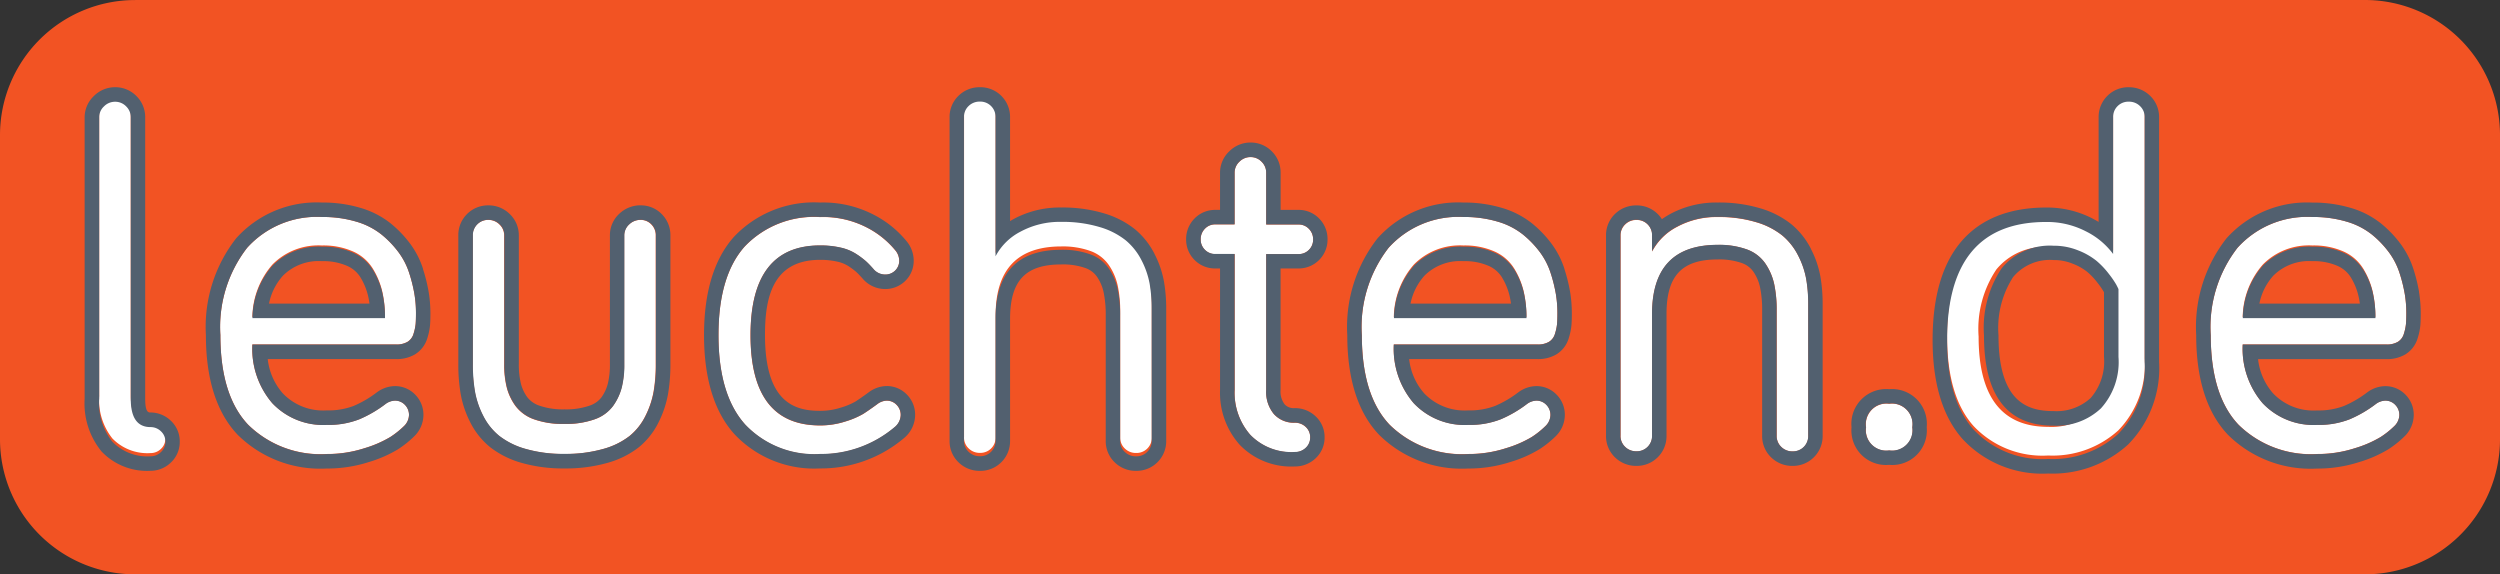 <svg xmlns="http://www.w3.org/2000/svg" width="162.082" height="37.235" viewBox="0 0 162.082 37.235"><rect x="0" y="0" width="162.082" height="37.235" fill="#333333" stroke="none"/><g transform="translate(0 755.904)"><g transform="translate(0 -755.904)"><path d="M8.761-755.9A8.761,8.761,0,0,0,0-747.142v19.713a8.761,8.761,0,0,0,8.761,8.761h144.56a8.761,8.761,0,0,0,8.761-8.761v-19.713a8.761,8.761,0,0,0-8.761-8.761H8.761" transform="translate(0 755.903)" fill="#f25323"/><path d="M128.832-604.554V-622.8a.961.961,0,0,1,.312-.71,1,1,0,0,1,.717-.3.978.978,0,0,1,.718.3.978.978,0,0,1,.3.717v18.25q0,1.825,1.279,1.825a.956.956,0,0,1,.678.273.9.9,0,0,1,.289.679.9.9,0,0,1-.289.678.956.956,0,0,1-.678.273,3.161,3.161,0,0,1-2.465-.944,4.011,4.011,0,0,1-.858-2.784" transform="translate(-122.402 630.19)" fill="#fff"/><path d="M288.325-461.095h8.595a7.159,7.159,0,0,0-.187-1.7,5.05,5.05,0,0,0-.616-1.458,2.862,2.862,0,0,0-1.263-1.084,4.749,4.749,0,0,0-2.02-.39,4.193,4.193,0,0,0-3.205,1.232A5.282,5.282,0,0,0,288.325-461.095Zm-2.075,1.185a8.38,8.38,0,0,1,1.731-5.662,6.078,6.078,0,0,1,4.851-2,7.557,7.557,0,0,1,2.223.3,4.759,4.759,0,0,1,1.638.834,6.435,6.435,0,0,1,1.108,1.154,4.665,4.665,0,0,1,.694,1.357,9.653,9.653,0,0,1,.335,1.349,7.546,7.546,0,0,1,.1,1.224q0,.468-.023.725a3.166,3.166,0,0,1-.133.616.9.9,0,0,1-.39.53,1.39,1.39,0,0,1-.733.172h-9.328a5.422,5.422,0,0,0,1.287,3.8,4.541,4.541,0,0,0,3.533,1.412,5.481,5.481,0,0,0,2.121-.366,7.894,7.894,0,0,0,1.716-1.006,1.078,1.078,0,0,1,.577-.2.878.878,0,0,1,.655.273.918.918,0,0,1,.265.663,1.029,1.029,0,0,1-.343.733,5.643,5.643,0,0,1-.874.694,7.32,7.32,0,0,1-1.677.725,7.817,7.817,0,0,1-2.441.374,6.691,6.691,0,0,1-5.093-1.9q-1.8-1.9-1.8-5.811" transform="translate(-271.962 481.641)" fill="#fff"/><path d="M622.786-454.461v-8.345a.983.983,0,0,1,.289-.725.984.984,0,0,1,.725-.289,1,1,0,0,1,.725.3.965.965,0,0,1,.3.718v8.345a6.1,6.1,0,0,0,.164,1.49,3.525,3.525,0,0,0,.569,1.209,2.556,2.556,0,0,0,1.2.866,5.536,5.536,0,0,0,1.965.3,5.536,5.536,0,0,0,1.965-.3,2.507,2.507,0,0,0,1.193-.866,3.614,3.614,0,0,0,.562-1.2,6.08,6.08,0,0,0,.164-1.5v-8.345a.953.953,0,0,1,.312-.718,1.049,1.049,0,0,1,.749-.3.947.947,0,0,1,.694.289.984.984,0,0,1,.289.725v8.345a10.276,10.276,0,0,1-.14,1.778,5.752,5.752,0,0,1-.53,1.575,3.921,3.921,0,0,1-1.03,1.3,4.893,4.893,0,0,1-1.716.842,8.865,8.865,0,0,1-2.511.32,8.779,8.779,0,0,1-2.5-.32,4.982,4.982,0,0,1-1.716-.842,3.962,3.962,0,0,1-1.045-1.3,5.6,5.6,0,0,1-.538-1.575,10.276,10.276,0,0,1-.14-1.778" transform="translate(-592.141 478.079)" fill="#fff"/><path d="M948.287-454.13q-1.716-1.926-1.716-5.779t1.708-5.756a6.211,6.211,0,0,1,4.875-1.9,6.159,6.159,0,0,1,3.1.71,5.826,5.826,0,0,1,1.817,1.49,1.065,1.065,0,0,1,.218.609.883.883,0,0,1-.265.663.9.9,0,0,1-.655.257.989.989,0,0,1-.764-.374q-.265-.3-.468-.484a5.276,5.276,0,0,0-.624-.468,3.1,3.1,0,0,0-1.022-.421,5.866,5.866,0,0,0-1.334-.14q-4.508,0-4.508,5.818,0,5.849,4.508,5.849a5.265,5.265,0,0,0,1.646-.257,5.375,5.375,0,0,0,1.154-.491q.366-.234.9-.624a1.069,1.069,0,0,1,.608-.234.878.878,0,0,1,.655.273.918.918,0,0,1,.265.663,1.051,1.051,0,0,1-.406.8,7.376,7.376,0,0,1-4.82,1.732,6.176,6.176,0,0,1-4.867-1.926" transform="translate(-899.992 481.641)" fill="#fff"/><path d="M1270.221-601.84V-622.8a.97.97,0,0,1,.3-.725,1.009,1.009,0,0,1,.733-.289.984.984,0,0,1,.725.289.984.984,0,0,1,.289.725v9.016a3.789,3.789,0,0,1,1.623-1.6,5.343,5.343,0,0,1,2.636-.632,8.335,8.335,0,0,1,2.488.335,4.921,4.921,0,0,1,1.7.866,4.116,4.116,0,0,1,1.021,1.295,5.414,5.414,0,0,1,.522,1.513,9.463,9.463,0,0,1,.133,1.638v8.532a.983.983,0,0,1-.289.725.983.983,0,0,1-.725.289,1.01,1.01,0,0,1-.733-.289.969.969,0,0,1-.3-.725v-8.111a8,8,0,0,0-.164-1.739,3.788,3.788,0,0,0-.578-1.326,2.467,2.467,0,0,0-1.177-.9,5.3,5.3,0,0,0-1.9-.3q-4.259,0-4.259,4.477v7.893a.983.983,0,0,1-.289.725.984.984,0,0,1-.725.289,1.009,1.009,0,0,1-.733-.289.969.969,0,0,1-.3-.725" transform="translate(-1207.718 630.19)" fill="#fff"/><path d="M1581.55-540.307a.92.92,0,0,1-.274-.679.947.947,0,0,1,.274-.686.906.906,0,0,1,.678-.281h1.248v-3.354a.96.96,0,0,1,.312-.71,1,1,0,0,1,.718-.3.978.978,0,0,1,.718.3.978.978,0,0,1,.3.718v3.354h2.09a.907.907,0,0,1,.678.281.947.947,0,0,1,.274.686.92.92,0,0,1-.274.679.92.92,0,0,1-.678.273h-2.09v8.813a2.238,2.238,0,0,0,.507,1.568,1.741,1.741,0,0,0,1.349.554,1,1,0,0,1,.71.273.9.9,0,0,1,.288.679.9.9,0,0,1-.288.678,1,1,0,0,1-.71.273,3.719,3.719,0,0,1-2.878-1.108,4.133,4.133,0,0,1-1.021-2.917v-8.813h-1.248a.919.919,0,0,1-.678-.273" transform="translate(-1503.432 556.503)" fill="#fff"/><path d="M1796.457-461.095h8.595a7.147,7.147,0,0,0-.187-1.7,5.031,5.031,0,0,0-.616-1.458,2.861,2.861,0,0,0-1.263-1.084,4.749,4.749,0,0,0-2.02-.39,4.193,4.193,0,0,0-3.206,1.232A5.283,5.283,0,0,0,1796.457-461.095Zm-2.074,1.185a8.378,8.378,0,0,1,1.732-5.662,6.077,6.077,0,0,1,4.851-2,7.552,7.552,0,0,1,2.222.3,4.75,4.75,0,0,1,1.638.834,6.451,6.451,0,0,1,1.108,1.154,4.689,4.689,0,0,1,.694,1.357,9.688,9.688,0,0,1,.335,1.349,7.579,7.579,0,0,1,.1,1.224q0,.468-.023.725a3.167,3.167,0,0,1-.133.616.9.9,0,0,1-.39.53,1.388,1.388,0,0,1-.733.172h-9.328a5.422,5.422,0,0,0,1.287,3.8,4.54,4.54,0,0,0,3.533,1.412,5.484,5.484,0,0,0,2.122-.366,7.9,7.9,0,0,0,1.716-1.006,1.079,1.079,0,0,1,.577-.2.876.876,0,0,1,.655.273.917.917,0,0,1,.266.663,1.028,1.028,0,0,1-.344.733,5.607,5.607,0,0,1-.873.694,7.321,7.321,0,0,1-1.677.725,7.815,7.815,0,0,1-2.441.374,6.691,6.691,0,0,1-5.093-1.9q-1.8-1.9-1.8-5.811" transform="translate(-1706.091 481.641)" fill="#fff"/><path d="M2135.248-453.389v-12.978a.97.97,0,0,1,.3-.725,1.01,1.01,0,0,1,.733-.289.985.985,0,0,1,.725.289.983.983,0,0,1,.288.725v1.03a3.792,3.792,0,0,1,1.623-1.6,5.344,5.344,0,0,1,2.636-.632,8.328,8.328,0,0,1,2.488.335,4.923,4.923,0,0,1,1.7.866,4.111,4.111,0,0,1,1.021,1.295,5.419,5.419,0,0,1,.522,1.513,9.416,9.416,0,0,1,.132,1.638v8.532a.982.982,0,0,1-.288.725.985.985,0,0,1-.726.289,1.01,1.01,0,0,1-.733-.289.968.968,0,0,1-.3-.725V-461.5a7.988,7.988,0,0,0-.164-1.739,3.8,3.8,0,0,0-.577-1.326,2.471,2.471,0,0,0-1.178-.9,5.3,5.3,0,0,0-1.9-.3q-4.258,0-4.259,4.477v7.893a.982.982,0,0,1-.288.725.985.985,0,0,1-.725.289,1.01,1.01,0,0,1-.733-.289.97.97,0,0,1-.3-.725" transform="translate(-2030.18 481.644)" fill="#fff"/><path d="M2456.687-222.289a1.337,1.337,0,0,1,1.5-1.529,1.337,1.337,0,0,1,1.5,1.529,1.323,1.323,0,0,1-1.5,1.5,1.323,1.323,0,0,1-1.5-1.5" transform="translate(-2335.703 249.998)" fill="#fff"/><path d="M2574.317-608.361q0,5.849,4.508,5.849a4.184,4.184,0,0,0,3.073-1.123,4.468,4.468,0,0,0,1.139-3.323v-4.4q-.047-.109-.148-.3a6.009,6.009,0,0,0-.468-.679,5.353,5.353,0,0,0-.811-.858,4.466,4.466,0,0,0-1.193-.678,4.189,4.189,0,0,0-1.591-.3,4.032,4.032,0,0,0-3.354,1.451A6.934,6.934,0,0,0,2574.317-608.361Zm-2.044,0q0-7.658,6.411-7.659a5.468,5.468,0,0,1,2.59.608,4.911,4.911,0,0,1,1.762,1.466v-8.86a.985.985,0,0,1,.289-.725.983.983,0,0,1,.725-.289,1.01,1.01,0,0,1,.733.289.971.971,0,0,1,.3.725v15.848a6.135,6.135,0,0,1-1.716,4.68,6.337,6.337,0,0,1-4.54,1.622,6.128,6.128,0,0,1-4.851-1.927q-1.7-1.926-1.7-5.779" transform="translate(-2446.038 630.187)" fill="#fff"/><path d="M2916.734-461.095h8.6a7.146,7.146,0,0,0-.187-1.7,5.037,5.037,0,0,0-.616-1.458,2.859,2.859,0,0,0-1.263-1.084,4.749,4.749,0,0,0-2.02-.39,4.192,4.192,0,0,0-3.205,1.232A5.28,5.28,0,0,0,2916.734-461.095Zm-2.074,1.185a8.378,8.378,0,0,1,1.732-5.662,6.078,6.078,0,0,1,4.851-2,7.56,7.56,0,0,1,2.223.3,4.766,4.766,0,0,1,1.638.834,6.447,6.447,0,0,1,1.107,1.154,4.689,4.689,0,0,1,.694,1.357,9.723,9.723,0,0,1,.335,1.349,7.58,7.58,0,0,1,.1,1.224c0,.312-.008.554-.023.725a3.159,3.159,0,0,1-.132.616.9.9,0,0,1-.39.53,1.39,1.39,0,0,1-.733.172h-9.328a5.422,5.422,0,0,0,1.287,3.8,4.542,4.542,0,0,0,3.533,1.412,5.478,5.478,0,0,0,2.121-.366,7.89,7.89,0,0,0,1.716-1.006,1.082,1.082,0,0,1,.578-.2.878.878,0,0,1,.655.273.919.919,0,0,1,.265.663,1.03,1.03,0,0,1-.343.733,5.651,5.651,0,0,1-.874.694,7.313,7.313,0,0,1-1.676.725,7.82,7.82,0,0,1-2.441.374,6.692,6.692,0,0,1-5.093-1.9q-1.8-1.9-1.8-5.811" transform="translate(-2771.333 481.641)" fill="#fff"/><path d="M2957.3-427a3.816,3.816,0,0,1,.908-1.816,3.271,3.271,0,0,1,2.522-.937,3.852,3.852,0,0,1,1.622.3,1.923,1.923,0,0,1,.862.727,4.1,4.1,0,0,1,.5,1.188,5.053,5.053,0,0,1,.1.537Zm6.713-2.219a2.857,2.857,0,0,0-1.263-1.084,4.749,4.749,0,0,0-2.02-.39,4.192,4.192,0,0,0-3.205,1.232,5.28,5.28,0,0,0-1.3,3.4h8.6a7.145,7.145,0,0,0-.187-1.7,5.031,5.031,0,0,0-.616-1.458" transform="translate(-2810.818 446.685)" fill="#52606f"/><path d="M1789.154-478.5a3.16,3.16,0,0,1-.133.616.9.9,0,0,1-.39.53,1.388,1.388,0,0,1-.733.172h-9.328a5.422,5.422,0,0,0,1.287,3.8,4.54,4.54,0,0,0,3.533,1.412,5.48,5.48,0,0,0,2.122-.367,7.89,7.89,0,0,0,1.716-1.006,1.079,1.079,0,0,1,.577-.2.876.876,0,0,1,.655.273.917.917,0,0,1,.266.663,1.028,1.028,0,0,1-.344.733,5.6,5.6,0,0,1-.873.694,7.324,7.324,0,0,1-1.677.725,7.812,7.812,0,0,1-2.441.375,6.691,6.691,0,0,1-5.093-1.9q-1.8-1.9-1.8-5.81a8.379,8.379,0,0,1,1.732-5.662,6.077,6.077,0,0,1,4.851-2,7.552,7.552,0,0,1,2.222.3,4.752,4.752,0,0,1,1.638.834,6.45,6.45,0,0,1,1.108,1.154,4.688,4.688,0,0,1,.694,1.357,9.7,9.7,0,0,1,.335,1.349,7.58,7.58,0,0,1,.1,1.224Q1789.177-478.762,1789.154-478.5Zm.481-3.585a5.6,5.6,0,0,0-.833-1.629,7.39,7.39,0,0,0-1.268-1.323,5.712,5.712,0,0,0-1.957-1.006,8.526,8.526,0,0,0-2.5-.346,7,7,0,0,0-5.561,2.321,9.314,9.314,0,0,0-1.961,6.278c0,2.847.693,5.02,2.061,6.458a7.617,7.617,0,0,0,5.773,2.188,8.787,8.787,0,0,0,2.733-.421,8.08,8.08,0,0,0,1.9-.835,6.6,6.6,0,0,0,1.02-.813,1.948,1.948,0,0,0,.618-1.4,1.856,1.856,0,0,0-.532-1.318,1.812,1.812,0,0,0-1.328-.557,2,2,0,0,0-1.088.354l-.057.04a6.993,6.993,0,0,1-1.511.888,4.59,4.59,0,0,1-1.758.293,3.616,3.616,0,0,1-2.839-1.1,4.014,4.014,0,0,1-.98-2.226h8.327a2.309,2.309,0,0,0,1.223-.309,1.838,1.838,0,0,0,.8-1.059,4.052,4.052,0,0,0,.17-.805c.018-.2.027-.467.027-.81a8.57,8.57,0,0,0-.114-1.377,10.606,10.606,0,0,0-.368-1.482" transform="translate(-1688.207 499.52)" fill="#52606f"/><path d="M1837.02-427a3.826,3.826,0,0,1,.908-1.816,3.272,3.272,0,0,1,2.522-.937,3.852,3.852,0,0,1,1.622.3,1.931,1.931,0,0,1,.862.727,4.14,4.14,0,0,1,.5,1.188,5.244,5.244,0,0,1,.1.537Zm6.714-2.219a2.86,2.86,0,0,0-1.263-1.084,4.747,4.747,0,0,0-2.02-.39,4.194,4.194,0,0,0-3.206,1.232,5.285,5.285,0,0,0-1.3,3.4h8.595a7.133,7.133,0,0,0-.187-1.7,5.03,5.03,0,0,0-.616-1.458" transform="translate(-1745.572 446.685)" fill="#52606f"/><path d="M2909.444-478.5a3.162,3.162,0,0,1-.133.616.9.9,0,0,1-.39.53,1.39,1.39,0,0,1-.733.172h-9.328a5.422,5.422,0,0,0,1.287,3.8,4.541,4.541,0,0,0,3.533,1.412,5.478,5.478,0,0,0,2.121-.367,7.9,7.9,0,0,0,1.716-1.006,1.081,1.081,0,0,1,.578-.2.878.878,0,0,1,.655.273.919.919,0,0,1,.265.663,1.03,1.03,0,0,1-.343.733,5.636,5.636,0,0,1-.874.694,7.318,7.318,0,0,1-1.676.725,7.818,7.818,0,0,1-2.441.375,6.692,6.692,0,0,1-5.093-1.9q-1.8-1.9-1.8-5.81a8.378,8.378,0,0,1,1.732-5.662,6.077,6.077,0,0,1,4.851-2,7.557,7.557,0,0,1,2.223.3,4.764,4.764,0,0,1,1.638.834,6.443,6.443,0,0,1,1.108,1.154,4.684,4.684,0,0,1,.694,1.357,9.687,9.687,0,0,1,.335,1.349,7.553,7.553,0,0,1,.1,1.224Q2909.468-478.762,2909.444-478.5Zm.849-2.1a10.685,10.685,0,0,0-.367-1.482,5.632,5.632,0,0,0-.833-1.629,7.425,7.425,0,0,0-1.269-1.323,5.7,5.7,0,0,0-1.957-1.006,8.519,8.519,0,0,0-2.5-.346,7,7,0,0,0-5.561,2.321,9.314,9.314,0,0,0-1.961,6.278c0,2.847.693,5.02,2.06,6.458a7.618,7.618,0,0,0,5.774,2.188,8.8,8.8,0,0,0,2.733-.421,8.109,8.109,0,0,0,1.9-.835,6.585,6.585,0,0,0,1.019-.813,1.948,1.948,0,0,0,.618-1.4,1.858,1.858,0,0,0-.531-1.318,1.814,1.814,0,0,0-1.328-.557,2,2,0,0,0-1.089.354l-.057.04a6.984,6.984,0,0,1-1.511.888,4.589,4.589,0,0,1-1.758.293,3.617,3.617,0,0,1-2.839-1.1,4.014,4.014,0,0,1-.98-2.226h8.327a2.308,2.308,0,0,0,1.223-.309,1.84,1.84,0,0,0,.8-1.059,4.007,4.007,0,0,0,.17-.805c.018-.2.027-.467.027-.81a8.57,8.57,0,0,0-.114-1.377" transform="translate(-2753.459 499.52)" fill="#52606f"/><path d="M940.09-471.821a7.376,7.376,0,0,1-4.82,1.731,6.177,6.177,0,0,1-4.867-1.927q-1.716-1.926-1.716-5.779t1.708-5.756a6.211,6.211,0,0,1,4.875-1.9,6.159,6.159,0,0,1,3.1.71,5.826,5.826,0,0,1,1.817,1.49,1.065,1.065,0,0,1,.218.608.883.883,0,0,1-.265.663.9.9,0,0,1-.655.257.989.989,0,0,1-.764-.374q-.266-.3-.468-.484a5.3,5.3,0,0,0-.624-.468,3.1,3.1,0,0,0-1.022-.421,5.869,5.869,0,0,0-1.334-.14q-4.508,0-4.508,5.818,0,5.849,4.508,5.849a5.266,5.266,0,0,0,1.646-.257,5.377,5.377,0,0,0,1.154-.491q.366-.234.9-.624a1.069,1.069,0,0,1,.608-.234.878.878,0,0,1,.655.273.917.917,0,0,1,.265.663A1.051,1.051,0,0,1,940.09-471.821Zm-.515-2.671a1.994,1.994,0,0,0-1.165.417c-.335.246-.62.444-.846.589a4.4,4.4,0,0,1-.941.391,4.352,4.352,0,0,1-1.354.211c-1.661,0-3.568-.558-3.568-4.91,0-2.271.406-4.879,3.568-4.879a4.963,4.963,0,0,1,1.12.116,2.187,2.187,0,0,1,.715.288,4.284,4.284,0,0,1,.507.376c.112.1.248.245.4.412a1.92,1.92,0,0,0,1.471.7,1.844,1.844,0,0,0,1.31-.523,1.818,1.818,0,0,0,.55-1.337,1.986,1.986,0,0,0-.388-1.147l-.015-.021a6.669,6.669,0,0,0-2.106-1.746,7.1,7.1,0,0,0-3.563-.834,7.134,7.134,0,0,0-5.574,2.215c-1.293,1.441-1.948,3.588-1.948,6.383s.657,4.949,1.954,6.4a7.1,7.1,0,0,0,5.568,2.241,8.325,8.325,0,0,0,5.417-1.945l.026-.022a1.966,1.966,0,0,0,.722-1.5,1.856,1.856,0,0,0-.531-1.318,1.813,1.813,0,0,0-1.328-.557" transform="translate(-882.104 499.52)" fill="#52606f"/><path d="M1264.5-619.725a.983.983,0,0,1-.289.725.983.983,0,0,1-.725.289,1.011,1.011,0,0,1-.734-.289.969.969,0,0,1-.3-.725v-8.111a8,8,0,0,0-.164-1.739,3.791,3.791,0,0,0-.578-1.326,2.467,2.467,0,0,0-1.177-.9,5.3,5.3,0,0,0-1.9-.3q-4.259,0-4.259,4.477v7.893a.983.983,0,0,1-.289.725.985.985,0,0,1-.725.289,1.01,1.01,0,0,1-.733-.289.97.97,0,0,1-.3-.725v-20.964a.971.971,0,0,1,.3-.725,1.009,1.009,0,0,1,.733-.289.984.984,0,0,1,.725.289.984.984,0,0,1,.289.725v9.016a3.788,3.788,0,0,1,1.623-1.6,5.343,5.343,0,0,1,2.636-.632,8.335,8.335,0,0,1,2.488.335,4.919,4.919,0,0,1,1.7.866,4.117,4.117,0,0,1,1.022,1.295,5.426,5.426,0,0,1,.522,1.513,9.464,9.464,0,0,1,.132,1.638Zm.182-12.11a5.066,5.066,0,0,0-1.255-1.587,5.859,5.859,0,0,0-2.023-1.043,9.3,9.3,0,0,0-2.769-.378,6.292,6.292,0,0,0-3.092.75q-.116.064-.227.132v-6.728a1.922,1.922,0,0,0-.564-1.39,1.922,1.922,0,0,0-1.389-.563,1.949,1.949,0,0,0-1.389.555,1.907,1.907,0,0,0-.58,1.4v20.964a1.9,1.9,0,0,0,.58,1.4,1.949,1.949,0,0,0,1.389.555,1.923,1.923,0,0,0,1.39-.564,1.921,1.921,0,0,0,.564-1.39v-7.893c0-2.479.992-3.537,3.319-3.537a4.411,4.411,0,0,1,1.563.233,1.536,1.536,0,0,1,.744.553,2.839,2.839,0,0,1,.435,1,7.124,7.124,0,0,1,.14,1.532v8.111a1.905,1.905,0,0,0,.58,1.4,1.948,1.948,0,0,0,1.389.555,1.921,1.921,0,0,0,1.389-.564,1.92,1.92,0,0,0,.564-1.39v-8.532a10.377,10.377,0,0,0-.147-1.8,6.367,6.367,0,0,0-.611-1.776" transform="translate(-1189.831 648.296)" fill="#52606f"/><path d="M1568.152-547.537a1.741,1.741,0,0,0,1.349.554,1,1,0,0,1,.71.273.9.9,0,0,1,.288.678.9.9,0,0,1-.288.678,1,1,0,0,1-.71.273,3.72,3.72,0,0,1-2.878-1.108,4.132,4.132,0,0,1-1.022-2.917v-8.813h-1.248a.92.92,0,0,1-.678-.273.92.92,0,0,1-.273-.679.947.947,0,0,1,.273-.686.906.906,0,0,1,.678-.281h1.248v-3.354a.961.961,0,0,1,.312-.71,1,1,0,0,1,.718-.3.977.977,0,0,1,.717.3.977.977,0,0,1,.3.718v3.354h2.091a.907.907,0,0,1,.678.281.946.946,0,0,1,.274.686.919.919,0,0,1-.274.679.92.92,0,0,1-.678.273h-2.091v8.813A2.237,2.237,0,0,0,1568.152-547.537Zm1.583-9.441a1.859,1.859,0,0,0,1.343-.548,1.858,1.858,0,0,0,.548-1.343,1.886,1.886,0,0,0-.539-1.342,1.843,1.843,0,0,0-1.352-.565h-1.151v-2.414a1.919,1.919,0,0,0-.572-1.382,1.916,1.916,0,0,0-1.382-.571,1.939,1.939,0,0,0-1.374.571,1.9,1.9,0,0,0-.6,1.383v2.414h-.308a1.844,1.844,0,0,0-1.352.565,1.888,1.888,0,0,0-.538,1.341,1.856,1.856,0,0,0,.548,1.343,1.856,1.856,0,0,0,1.343.548h.308v7.874a5.059,5.059,0,0,0,1.271,3.554,4.636,4.636,0,0,0,3.569,1.41,1.937,1.937,0,0,0,1.356-.53,1.831,1.831,0,0,0,.582-1.361,1.83,1.83,0,0,0-.583-1.362,1.935,1.935,0,0,0-1.355-.53.8.8,0,0,1-.656-.249,1.369,1.369,0,0,1-.26-.933v-7.874h1.151" transform="translate(-1485.558 574.383)" fill="#52606f"/><path d="M616.773-472.346a10.276,10.276,0,0,1-.14,1.778,5.756,5.756,0,0,1-.53,1.575,3.921,3.921,0,0,1-1.03,1.3,4.893,4.893,0,0,1-1.716.842,8.863,8.863,0,0,1-2.511.32,8.777,8.777,0,0,1-2.5-.32,4.982,4.982,0,0,1-1.716-.842,3.963,3.963,0,0,1-1.045-1.3,5.6,5.6,0,0,1-.538-1.575,10.282,10.282,0,0,1-.14-1.778v-8.345a.983.983,0,0,1,.289-.725.983.983,0,0,1,.725-.289,1,1,0,0,1,.725.3.965.965,0,0,1,.3.718v8.345a6.1,6.1,0,0,0,.164,1.49,3.525,3.525,0,0,0,.569,1.209,2.556,2.556,0,0,0,1.2.866,5.536,5.536,0,0,0,1.965.3,5.537,5.537,0,0,0,1.965-.3,2.507,2.507,0,0,0,1.193-.866,3.616,3.616,0,0,0,.562-1.2,6.077,6.077,0,0,0,.164-1.5v-8.345a.953.953,0,0,1,.312-.718,1.049,1.049,0,0,1,.749-.3.947.947,0,0,1,.694.289.984.984,0,0,1,.289.725Zm-.983-10.3a1.992,1.992,0,0,0-1.4.555,1.889,1.889,0,0,0-.6,1.4v8.345a5.182,5.182,0,0,1-.135,1.265,2.663,2.663,0,0,1-.418.891,1.608,1.608,0,0,1-.762.531,4.651,4.651,0,0,1-1.63.242,4.647,4.647,0,0,1-1.63-.242,1.656,1.656,0,0,1-.775-.538,2.57,2.57,0,0,1-.42-.889,5.2,5.2,0,0,1-.135-1.259v-8.345a1.9,1.9,0,0,0-.589-1.391,1.944,1.944,0,0,0-1.38-.562,1.921,1.921,0,0,0-1.39.564,1.921,1.921,0,0,0-.564,1.389v8.345a11.263,11.263,0,0,0,.155,1.941,6.563,6.563,0,0,0,.626,1.839,4.912,4.912,0,0,0,1.292,1.607,5.923,5.923,0,0,0,2.037,1.012,9.749,9.749,0,0,0,2.773.359,9.829,9.829,0,0,0,2.779-.359,5.835,5.835,0,0,0,2.043-1.015,4.874,4.874,0,0,0,1.275-1.61,6.715,6.715,0,0,0,.615-1.832,11.261,11.261,0,0,0,.155-1.941v-8.345a1.922,1.922,0,0,0-.564-1.39,1.885,1.885,0,0,0-1.358-.564" transform="translate(-574.248 495.957)" fill="#52606f"/><path d="M281.024-478.5a3.167,3.167,0,0,1-.133.616.9.9,0,0,1-.39.53,1.39,1.39,0,0,1-.733.172H270.44a5.422,5.422,0,0,0,1.287,3.8,4.542,4.542,0,0,0,3.533,1.412,5.48,5.48,0,0,0,2.121-.367,7.89,7.89,0,0,0,1.716-1.006,1.078,1.078,0,0,1,.577-.2.878.878,0,0,1,.655.273.917.917,0,0,1,.265.663,1.029,1.029,0,0,1-.343.733,5.64,5.64,0,0,1-.874.694,7.32,7.32,0,0,1-1.677.725,7.815,7.815,0,0,1-2.441.375,6.691,6.691,0,0,1-5.093-1.9q-1.8-1.9-1.8-5.81a8.38,8.38,0,0,1,1.731-5.662,6.078,6.078,0,0,1,4.851-2,7.557,7.557,0,0,1,2.223.3,4.76,4.76,0,0,1,1.638.834,6.439,6.439,0,0,1,1.108,1.154,4.666,4.666,0,0,1,.694,1.357,9.657,9.657,0,0,1,.335,1.349,7.55,7.55,0,0,1,.1,1.224Q281.047-478.762,281.024-478.5Zm.482-3.585a5.625,5.625,0,0,0-.833-1.629,7.411,7.411,0,0,0-1.268-1.323,5.71,5.71,0,0,0-1.957-1.006,8.524,8.524,0,0,0-2.5-.346,7,7,0,0,0-5.561,2.321,9.314,9.314,0,0,0-1.961,6.278c0,2.847.693,5.02,2.06,6.458a7.618,7.618,0,0,0,5.774,2.188,8.792,8.792,0,0,0,2.733-.421,8.106,8.106,0,0,0,1.9-.835,6.592,6.592,0,0,0,1.019-.813,1.949,1.949,0,0,0,.618-1.4,1.857,1.857,0,0,0-.531-1.318,1.813,1.813,0,0,0-1.329-.557,2,2,0,0,0-1.089.354l-.057.04a6.988,6.988,0,0,1-1.511.888,4.589,4.589,0,0,1-1.758.293,3.616,3.616,0,0,1-2.839-1.1,4.015,4.015,0,0,1-.98-2.226h8.327a2.312,2.312,0,0,0,1.223-.309,1.842,1.842,0,0,0,.8-1.059,4.047,4.047,0,0,0,.169-.8c.018-.2.027-.467.027-.81a8.532,8.532,0,0,0-.114-1.377,10.649,10.649,0,0,0-.367-1.482" transform="translate(-254.077 499.52)" fill="#52606f"/><path d="M2617.728-419.967c-1.661,0-3.568-.558-3.568-4.91a6.1,6.1,0,0,1,.95-3.783,3.116,3.116,0,0,1,2.618-1.1,3.227,3.227,0,0,1,1.237.235,3.557,3.557,0,0,1,.942.527,4.387,4.387,0,0,1,.668.707,5.08,5.08,0,0,1,.383.544q.025.047.042.084v4.187a3.609,3.609,0,0,1-.858,2.654A3.261,3.261,0,0,1,2617.728-419.967Zm4.211-3.506v-4.4q-.047-.109-.148-.3a6,6,0,0,0-.468-.679,5.35,5.35,0,0,0-.811-.858,4.467,4.467,0,0,0-1.193-.678,4.187,4.187,0,0,0-1.591-.3,4.031,4.031,0,0,0-3.354,1.451,6.934,6.934,0,0,0-1.154,4.368q0,5.849,4.508,5.849a4.184,4.184,0,0,0,3.073-1.123,4.468,4.468,0,0,0,1.139-3.323" transform="translate(-2484.592 446.619)" fill="#52606f"/><path d="M328.89-427a3.819,3.819,0,0,1,.909-1.816,3.271,3.271,0,0,1,2.522-.937,3.852,3.852,0,0,1,1.622.3,1.927,1.927,0,0,1,.862.727,4.133,4.133,0,0,1,.5,1.188,5.183,5.183,0,0,1,.1.537Zm6.714-2.219a2.862,2.862,0,0,0-1.263-1.084,4.748,4.748,0,0,0-2.02-.39,4.193,4.193,0,0,0-3.205,1.232,5.282,5.282,0,0,0-1.3,3.4h8.595a7.156,7.156,0,0,0-.187-1.7,5.048,5.048,0,0,0-.616-1.458" transform="translate(-311.45 446.685)" fill="#52606f"/><path d="M114.95-618.984a.956.956,0,0,1-.678.273,3.161,3.161,0,0,1-2.465-.944,4.011,4.011,0,0,1-.858-2.784v-18.25a.961.961,0,0,1,.312-.71,1,1,0,0,1,.717-.3.978.978,0,0,1,.718.3.978.978,0,0,1,.3.718v18.25q0,1.825,1.279,1.825a.956.956,0,0,1,.678.273.9.9,0,0,1,.289.678A.9.9,0,0,1,114.95-618.984Zm-.678-2.57c-.127,0-.34,0-.34-.885v-18.25a1.917,1.917,0,0,0-.572-1.382,1.917,1.917,0,0,0-1.382-.571,1.936,1.936,0,0,0-1.373.571,1.9,1.9,0,0,0-.6,1.383v18.25a4.919,4.919,0,0,0,1.1,3.416,4.071,4.071,0,0,0,3.16,1.251,1.9,1.9,0,0,0,1.324-.53,1.83,1.83,0,0,0,.583-1.361,1.83,1.83,0,0,0-.583-1.362,1.9,1.9,0,0,0-1.324-.53" transform="translate(-104.518 648.296)" fill="#52606f"/><path d="M2567.206-624.841a6.135,6.135,0,0,1-1.716,4.68,6.337,6.337,0,0,1-4.54,1.622,6.127,6.127,0,0,1-4.851-1.927q-1.7-1.926-1.7-5.779,0-7.659,6.411-7.659a5.467,5.467,0,0,1,2.59.608,4.91,4.91,0,0,1,1.762,1.466v-8.86a.984.984,0,0,1,.289-.725.983.983,0,0,1,.725-.289,1.01,1.01,0,0,1,.733.289.971.971,0,0,1,.3.725Zm-1.03-17.8a1.922,1.922,0,0,0-1.39.564,1.922,1.922,0,0,0-.564,1.39v6.78q-.186-.112-.385-.217a6.42,6.42,0,0,0-3.028-.717c-3.353,0-7.35,1.492-7.35,8.6,0,2.793.651,4.946,1.935,6.4a7.05,7.05,0,0,0,5.555,2.245,7.267,7.267,0,0,0,5.184-1.879,7.055,7.055,0,0,0,2.01-5.362v-15.848a1.909,1.909,0,0,0-.581-1.4,1.95,1.95,0,0,0-1.388-.555" transform="translate(-2428.163 648.296)" fill="#52606f"/><path d="M2440.3-238.679a1.323,1.323,0,0,1-1.5-1.5,1.337,1.337,0,0,1,1.5-1.529,1.337,1.337,0,0,1,1.5,1.529A1.323,1.323,0,0,1,2440.3-238.679Zm0-3.966a2.254,2.254,0,0,0-2.437,2.468,2.239,2.239,0,0,0,2.437,2.437,2.239,2.239,0,0,0,2.437-2.437,2.254,2.254,0,0,0-2.437-2.468" transform="translate(-2317.823 267.877)" fill="#52606f"/><path d="M2129.528-471.275a.983.983,0,0,1-.288.725.986.986,0,0,1-.725.289,1.01,1.01,0,0,1-.733-.289.969.969,0,0,1-.3-.725v-8.111a8,8,0,0,0-.164-1.739,3.8,3.8,0,0,0-.577-1.326,2.47,2.47,0,0,0-1.178-.9,5.3,5.3,0,0,0-1.9-.3q-4.259,0-4.259,4.477v7.893a.983.983,0,0,1-.288.725.986.986,0,0,1-.726.289,1.011,1.011,0,0,1-.733-.289.969.969,0,0,1-.3-.725v-12.978a.97.97,0,0,1,.3-.725,1.01,1.01,0,0,1,.733-.289.986.986,0,0,1,.726.289.983.983,0,0,1,.288.725v1.03a3.793,3.793,0,0,1,1.623-1.6,5.343,5.343,0,0,1,2.636-.632,8.328,8.328,0,0,1,2.488.335,4.92,4.92,0,0,1,1.7.866,4.107,4.107,0,0,1,1.021,1.295,5.418,5.418,0,0,1,.522,1.513,9.391,9.391,0,0,1,.133,1.638Zm.182-12.11a5.046,5.046,0,0,0-1.255-1.587,5.856,5.856,0,0,0-2.022-1.043,9.3,9.3,0,0,0-2.77-.378,6.293,6.293,0,0,0-3.092.75,5.97,5.97,0,0,0-.527.329,1.9,1.9,0,0,0-.264-.328,1.921,1.921,0,0,0-1.389-.564,1.951,1.951,0,0,0-1.389.555,1.908,1.908,0,0,0-.58,1.4v12.978a1.905,1.905,0,0,0,.58,1.4,1.95,1.95,0,0,0,1.389.555,1.921,1.921,0,0,0,1.389-.564,1.92,1.92,0,0,0,.564-1.39v-7.893c0-2.479.992-3.537,3.319-3.537a4.413,4.413,0,0,1,1.563.233,1.535,1.535,0,0,1,.743.553,2.822,2.822,0,0,1,.435,1,7.124,7.124,0,0,1,.14,1.532v8.111a1.906,1.906,0,0,0,.58,1.4,1.95,1.95,0,0,0,1.389.555,1.921,1.921,0,0,0,1.389-.564,1.92,1.92,0,0,0,.564-1.39v-8.532a10.371,10.371,0,0,0-.147-1.8,6.345,6.345,0,0,0-.611-1.776" transform="translate(-2012.299 499.523)" fill="#52606f"/></g></g></svg>